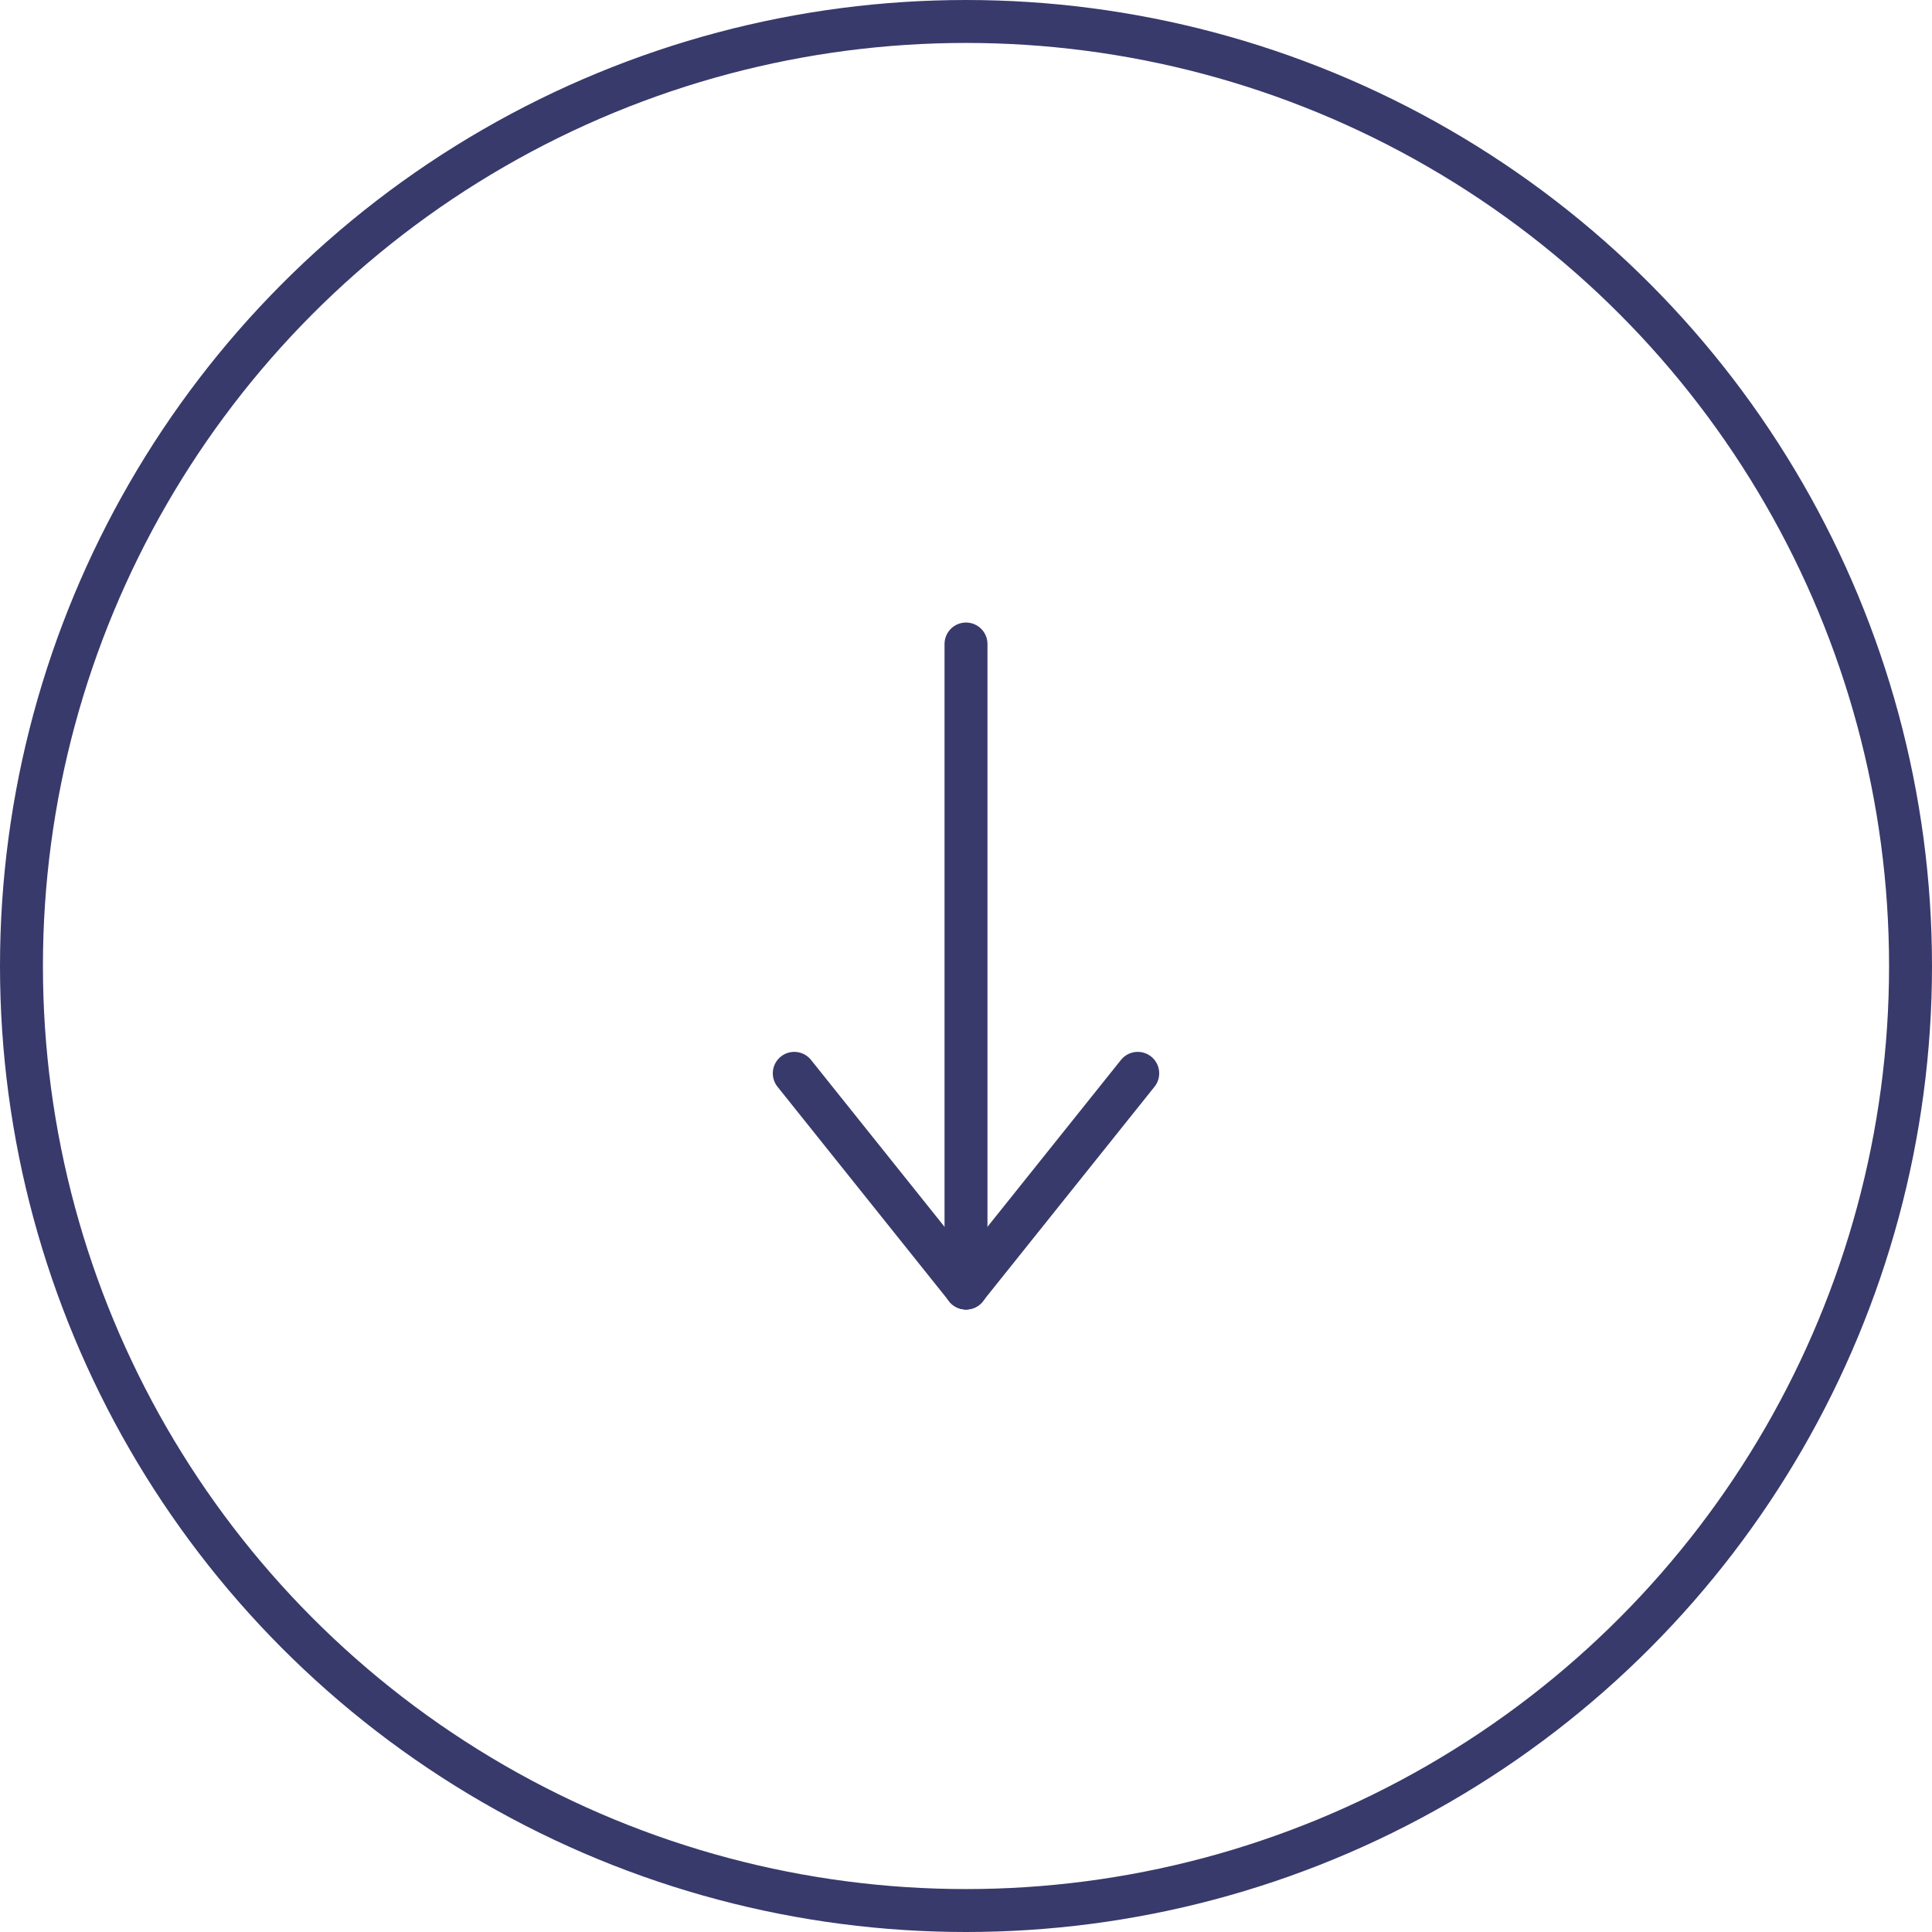 <?xml version="1.0" encoding="utf-8"?>
<!-- Generator: Adobe Illustrator 26.4.0, SVG Export Plug-In . SVG Version: 6.00 Build 0)  -->
<svg version="1.1" id="Calque_1" xmlns="http://www.w3.org/2000/svg" xmlns:xlink="http://www.w3.org/1999/xlink" x="0px" y="0px"
	 viewBox="0 0 45 45" style="enable-background:new 0 0 45 45;" xml:space="preserve">
<style type="text/css">
	.st0{fill:none;}
	.st1{fill:none;stroke:#383A6C;}
	.st2{fill:none;stroke:#383A6C;stroke-linecap:round;}
</style>
<circle class="st0" cx="22.5" cy="22.5" r="22.5"/>
<circle class="st1" cx="22.5" cy="22.5" r="22"/>
<g id="Groupe_22114" transform="translate(0 0.5)">
	<line id="Ligne_121" class="st2" x1="22.5" y1="14.5" x2="22.5" y2="29.5"/>
	<line id="Ligne_122" class="st2" x1="26.5" y1="24.5" x2="22.5" y2="29.5"/>
	<line id="Ligne_123" class="st2" x1="18.5" y1="24.5" x2="22.5" y2="29.5"/>
</g>
</svg>
